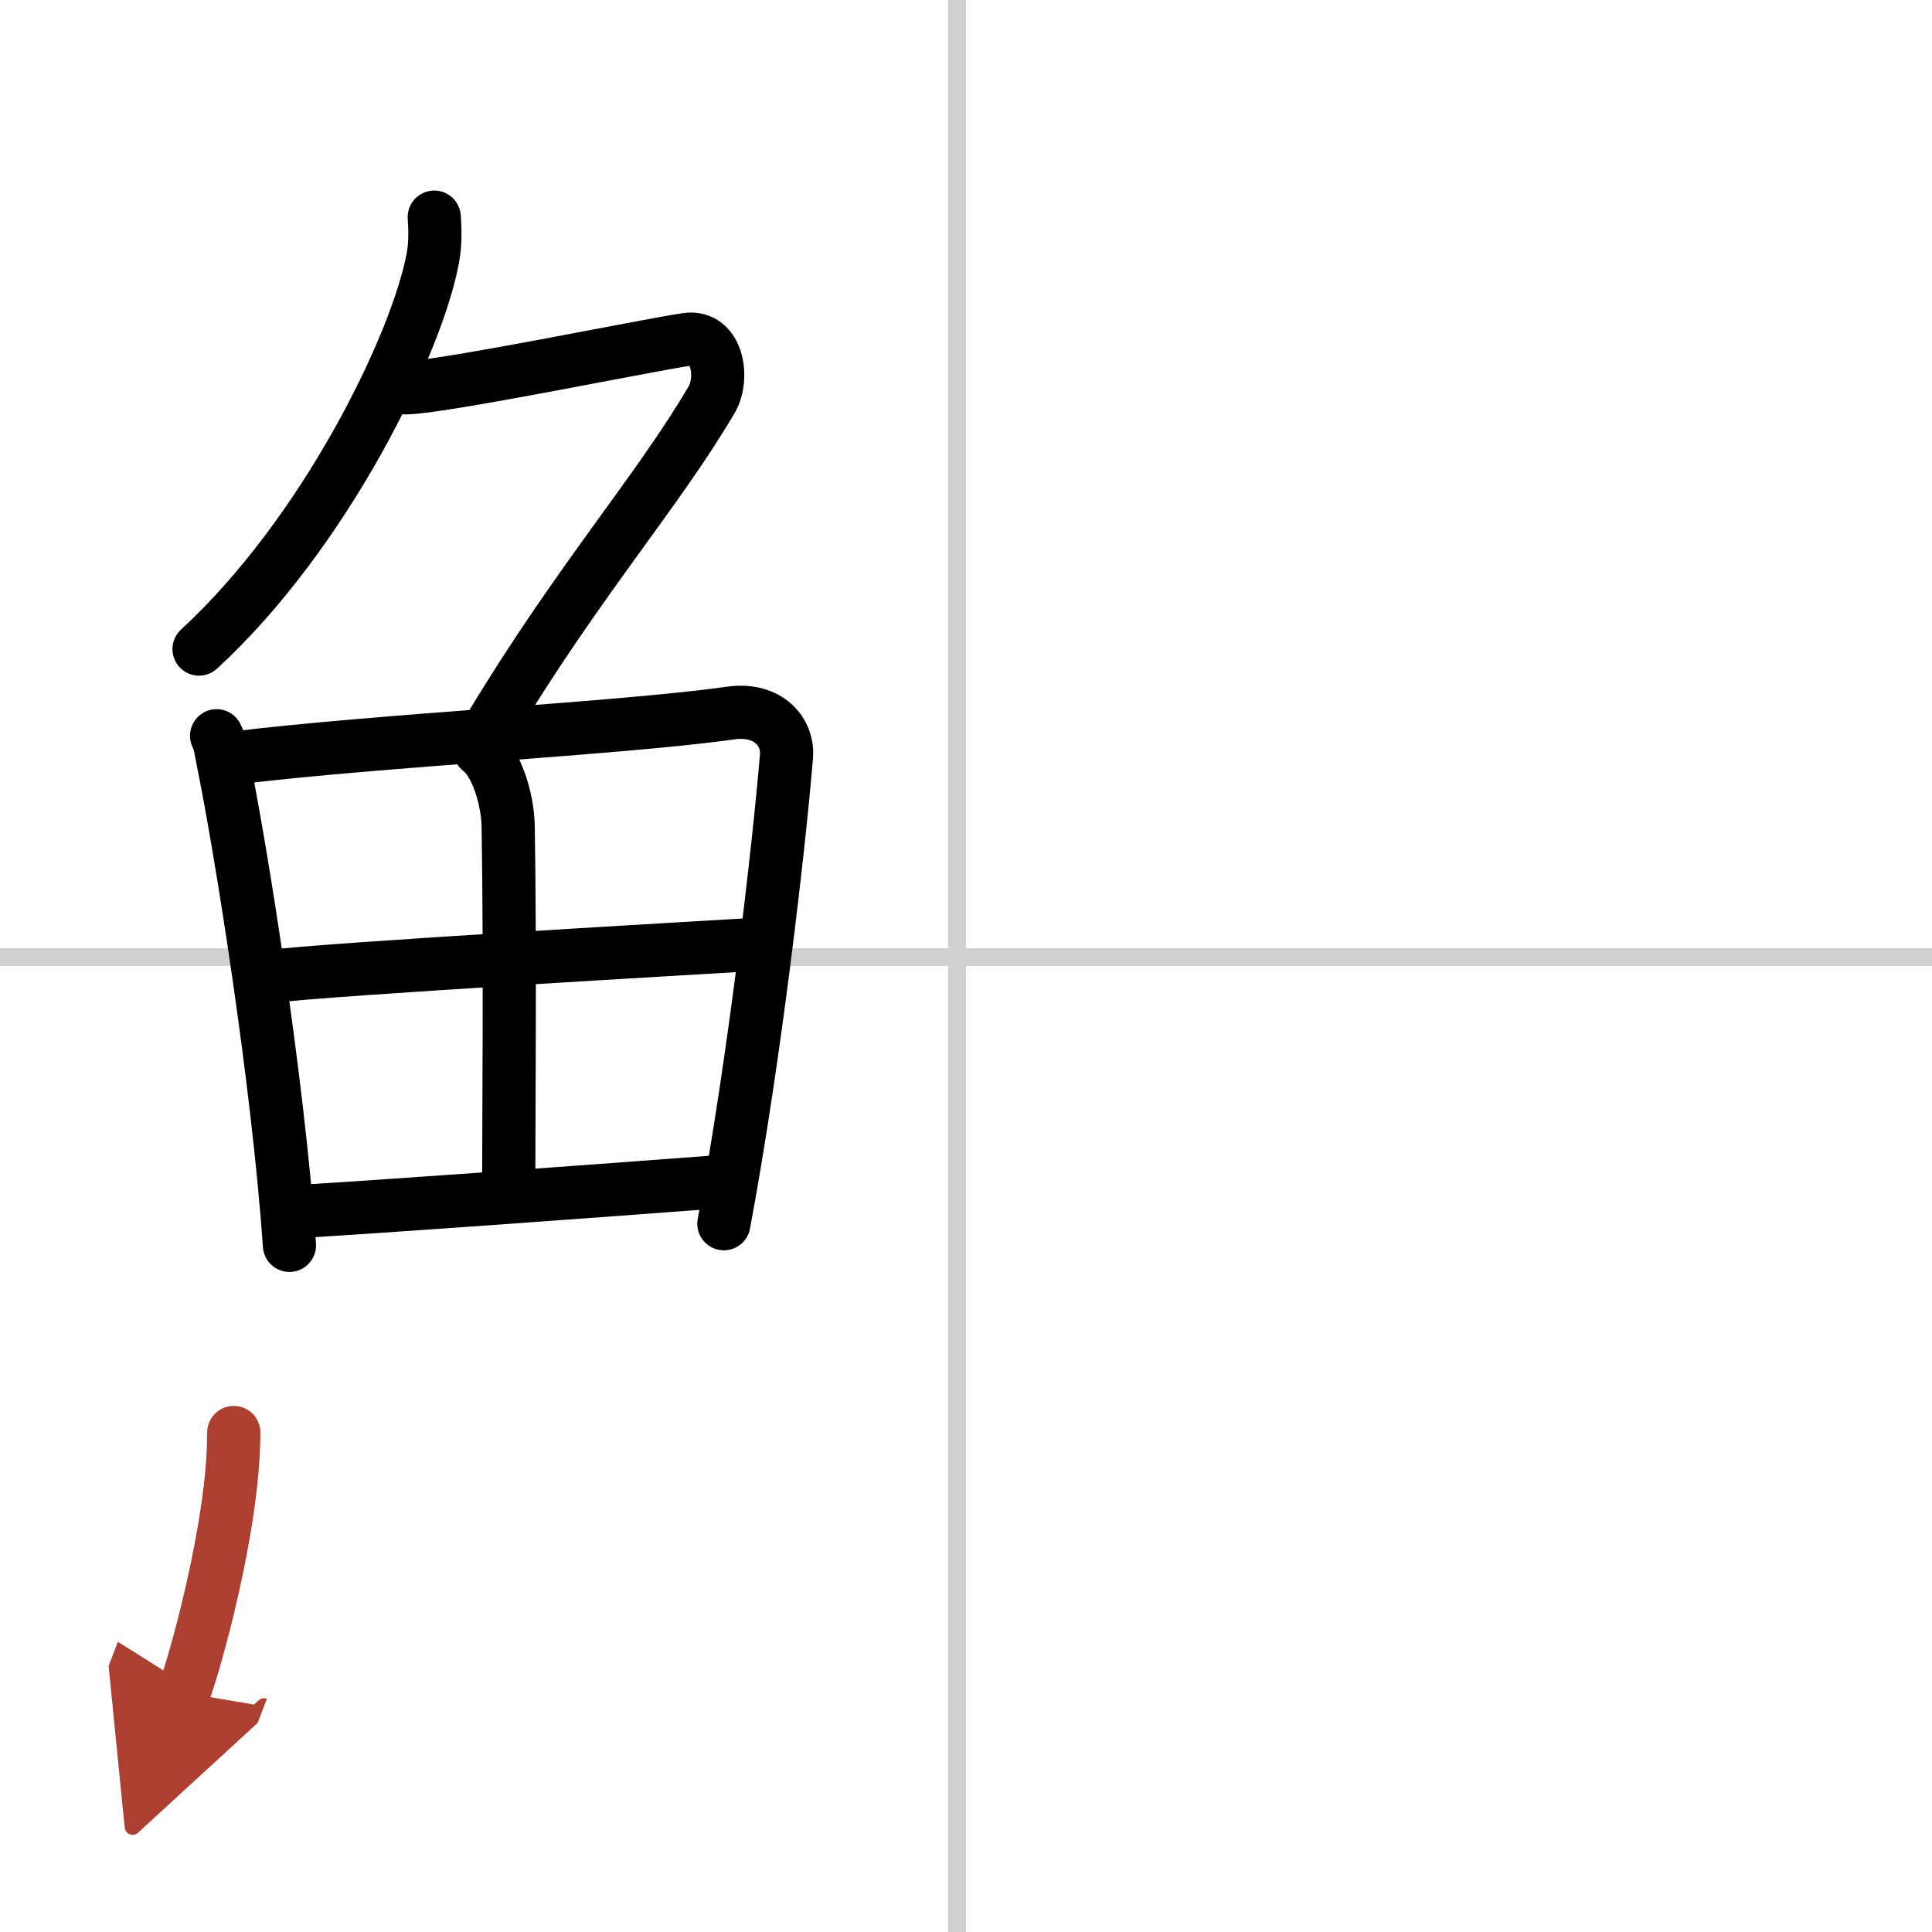 <svg width="400" height="400" viewBox="0 0 109 109" xmlns="http://www.w3.org/2000/svg"><defs><marker id="a" markerWidth="4" orient="auto" refX="1" refY="5" viewBox="0 0 10 10"><polyline points="0 0 10 5 0 10 1 5" fill="#ad3f31" stroke="#ad3f31"/></marker></defs><g fill="none" stroke="#000" stroke-linecap="round" stroke-linejoin="round" stroke-width="3"><rect width="100%" height="100%" fill="#fff" stroke="#fff"/><line x1="54" x2="54" y2="109" stroke="#d0d0d0" stroke-width="1"/><line x2="109" y1="54" y2="54" stroke="#d0d0d0" stroke-width="1"/><path d="m24.5 12.25c0.04 0.57 0.08 1.48-0.08 2.31-0.9 4.86-6.09 15.53-13.19 22.06"/><path d="m22.89 21.88c1.93 0 13.82-2.44 15.85-2.73 1.74-0.25 2.13 2.17 1.41 3.4-3.05 5.19-7.48 10.16-12.45 18.4"/><path d="m12.22 41.51c0.23 0.48 0.23 0.82 0.36 1.42 1.02 4.99 3.11 18.07 3.75 27.33"/><path d="m13.28 42.76c7.92-0.98 22.01-1.68 27.92-2.53 2.17-0.31 3.29 1.09 3.17 2.45-0.41 4.99-1.79 17.06-3.53 26.36"/><path d="m27.06 42.31c0.9 0.65 1.58 2.69 1.61 4.29 0.12 7.07 0.03 17.08 0.03 20.58"/><path d="m15.26 55.1c2.58-0.4 25.76-1.72 27.89-1.85"/><path d="m16.23 68.39c5.71-0.34 17.11-1.17 24.99-1.77"/><path d="m13.19 80.82c0 5.32-2.24 13.16-2.82 14.68" marker-end="url(#a)" stroke="#ad3f31"/></g></svg>
